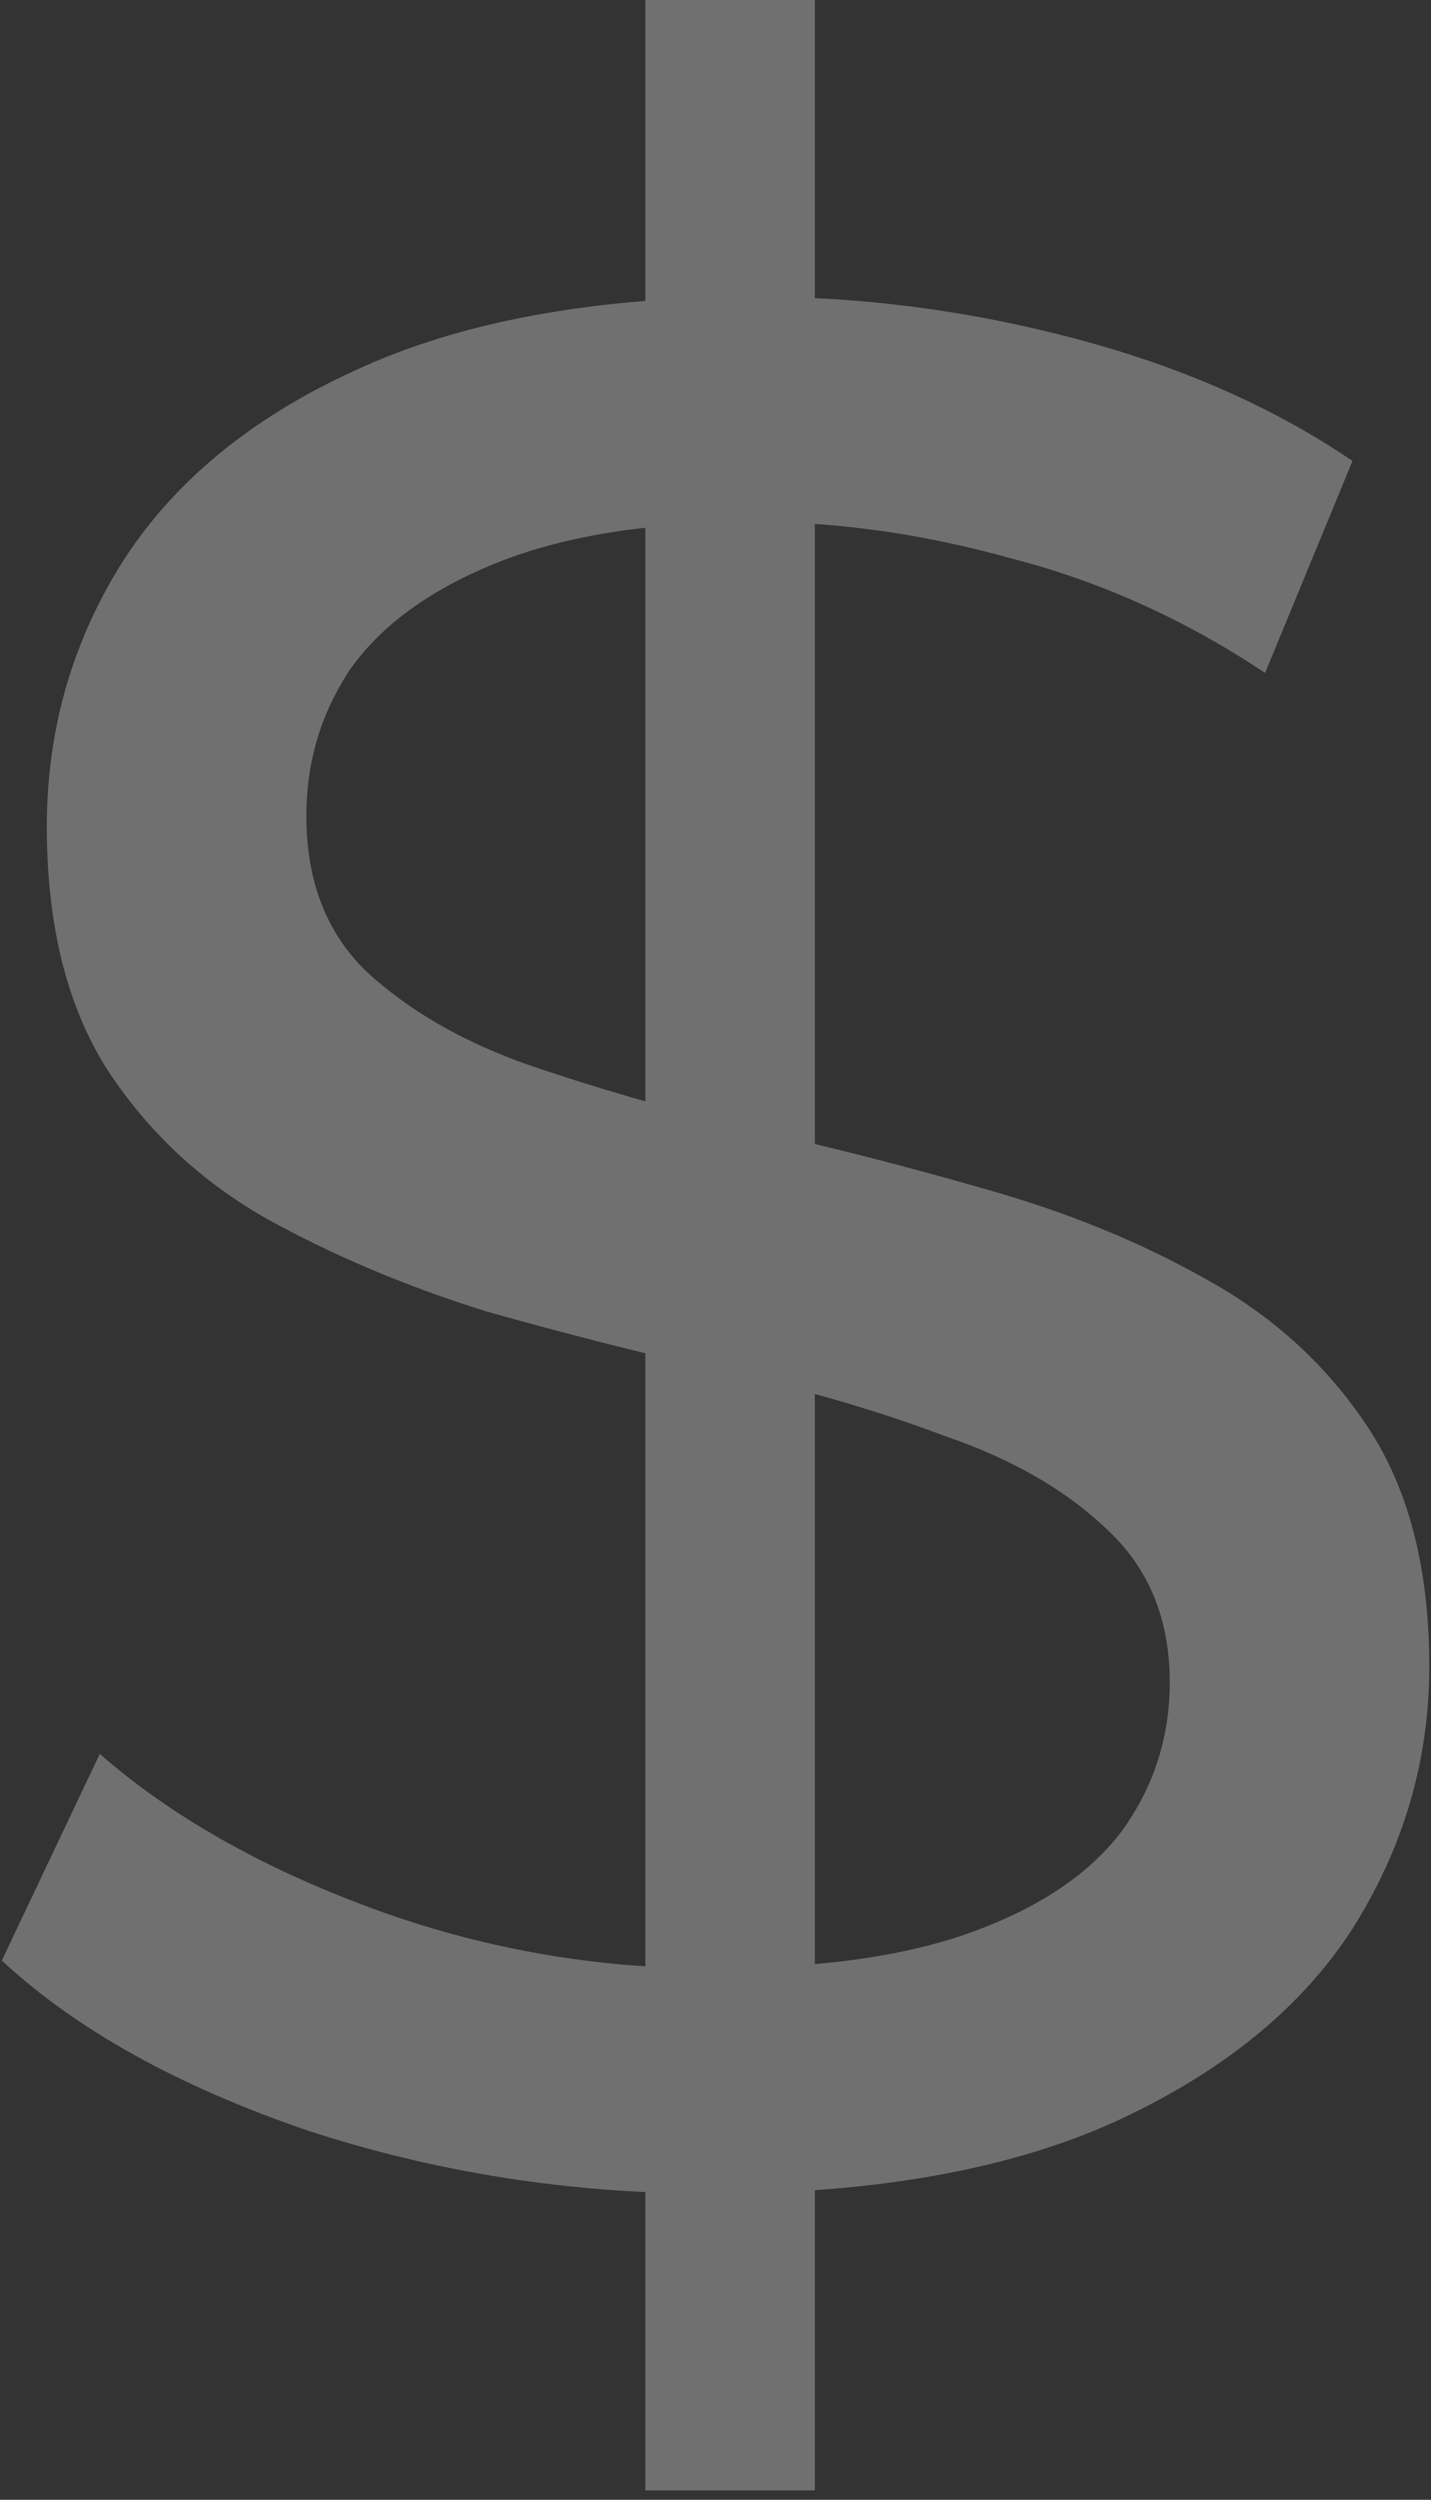 <?xml version="1.0" encoding="UTF-8"?> <svg xmlns="http://www.w3.org/2000/svg" width="134" height="234" viewBox="0 0 134 234" fill="none"><rect x="0" y="0" width="134" height="234" fill="#333333" stroke="none"/><path d="M60.432 233.12V0H76.304V233.12H60.432ZM66.632 205.344C53.405 205.344 40.757 203.36 28.688 199.392C16.619 195.259 7.112 189.968 0.168 183.52L9.344 164.176C15.957 169.963 24.389 174.757 34.64 178.56C44.891 182.363 55.555 184.264 66.632 184.264C76.717 184.264 84.901 183.107 91.184 180.792C97.467 178.477 102.096 175.336 105.072 171.368C108.048 167.235 109.536 162.605 109.536 157.48C109.536 151.528 107.552 146.733 103.584 143.096C99.781 139.459 94.739 136.565 88.456 134.416C82.339 132.101 75.56 130.117 68.12 128.464C60.68 126.811 53.157 124.909 45.552 122.76C38.112 120.445 31.251 117.552 24.968 114.08C18.851 110.608 13.891 105.979 10.088 100.192C6.285 94.24 4.384 86.635 4.384 77.376C4.384 68.448 6.699 60.264 11.328 52.824C16.123 45.219 23.397 39.184 33.152 34.72C43.072 30.091 55.637 27.776 70.848 27.776C80.933 27.776 90.936 29.099 100.856 31.744C110.776 34.389 119.373 38.192 126.648 43.152L118.464 62.992C111.024 58.032 103.171 54.477 94.904 52.328C86.637 50.013 78.619 48.856 70.848 48.856C61.093 48.856 53.075 50.096 46.792 52.576C40.509 55.056 35.88 58.363 32.904 62.496C30.093 66.629 28.688 71.259 28.688 76.384C28.688 82.501 30.589 87.379 34.392 91.016C38.36 94.653 43.403 97.547 49.52 99.696C55.803 101.845 62.664 103.829 70.104 105.648C77.544 107.301 84.984 109.203 92.424 111.352C100.029 113.501 106.891 116.312 113.008 119.784C119.291 123.256 124.333 127.885 128.136 133.672C131.939 139.459 133.84 146.899 133.84 155.992C133.84 164.755 131.443 172.939 126.648 180.544C121.853 187.984 114.413 194.019 104.328 198.648C94.408 203.112 81.843 205.344 66.632 205.344Z" fill="white" fill-opacity="0.3"></path></svg> 